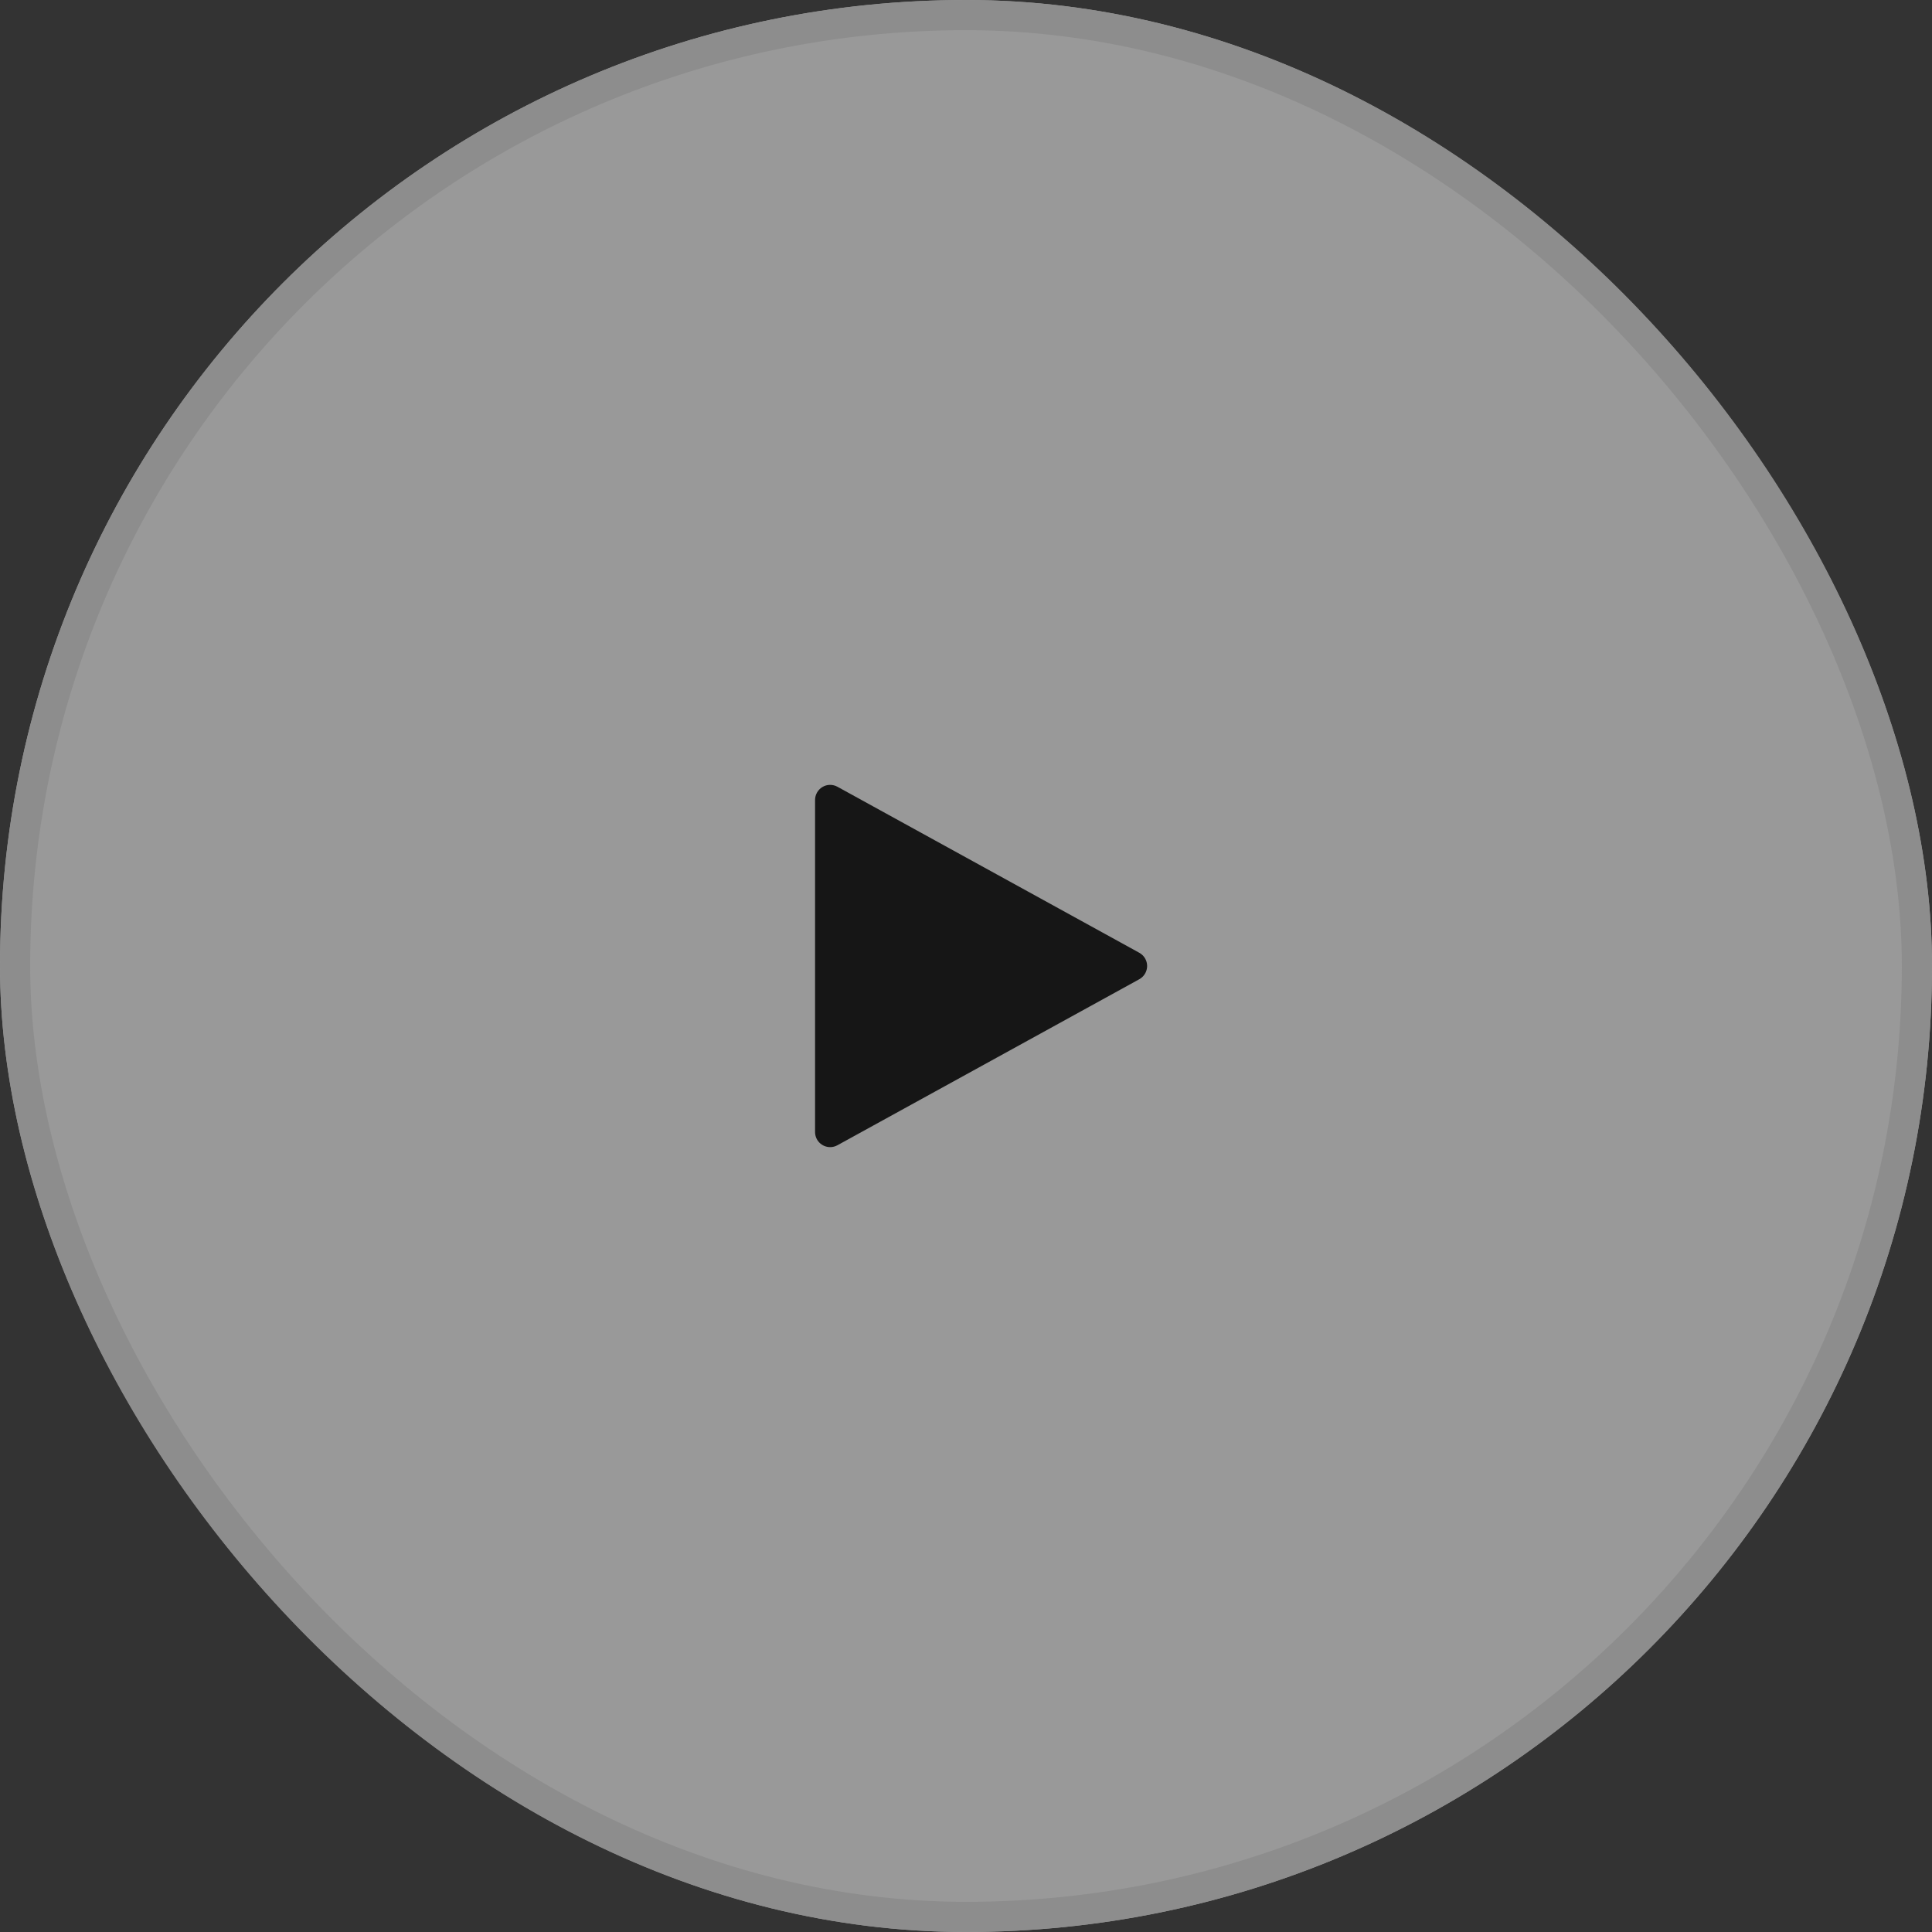 <svg width="64" height="64" viewBox="0 0 64 64" fill="none" xmlns="http://www.w3.org/2000/svg">
    <rect x="0" y="0" width="64" height="64" fill="#333333" stroke="none"/>
    <rect width="64" height="64" rx="32" fill="white" fill-opacity="0.5"/>
    <rect x="0.5" y="0.5" width="63" height="63" rx="31.5" stroke="#8D8D8D"/>
    <rect width="16" height="16" transform="translate(24 24)" style="mix-blend-mode:multiply"/>
    <path
        d="M27.5 38C27.367 38 27.24 37.947 27.146 37.853C27.053 37.76 27 37.633 27 37.5V26.5C27 26.413 27.023 26.328 27.066 26.252C27.109 26.177 27.171 26.114 27.245 26.07C27.32 26.025 27.405 26.001 27.492 26C27.579 25.999 27.665 26.02 27.741 26.062L37.741 31.562C37.819 31.605 37.885 31.668 37.93 31.745C37.976 31.823 38 31.91 38 32C38 32.089 37.976 32.177 37.93 32.254C37.885 32.331 37.819 32.395 37.741 32.438L27.741 37.938C27.667 37.979 27.584 38 27.5 38Z"
        fill="#161616"/>
</svg>
